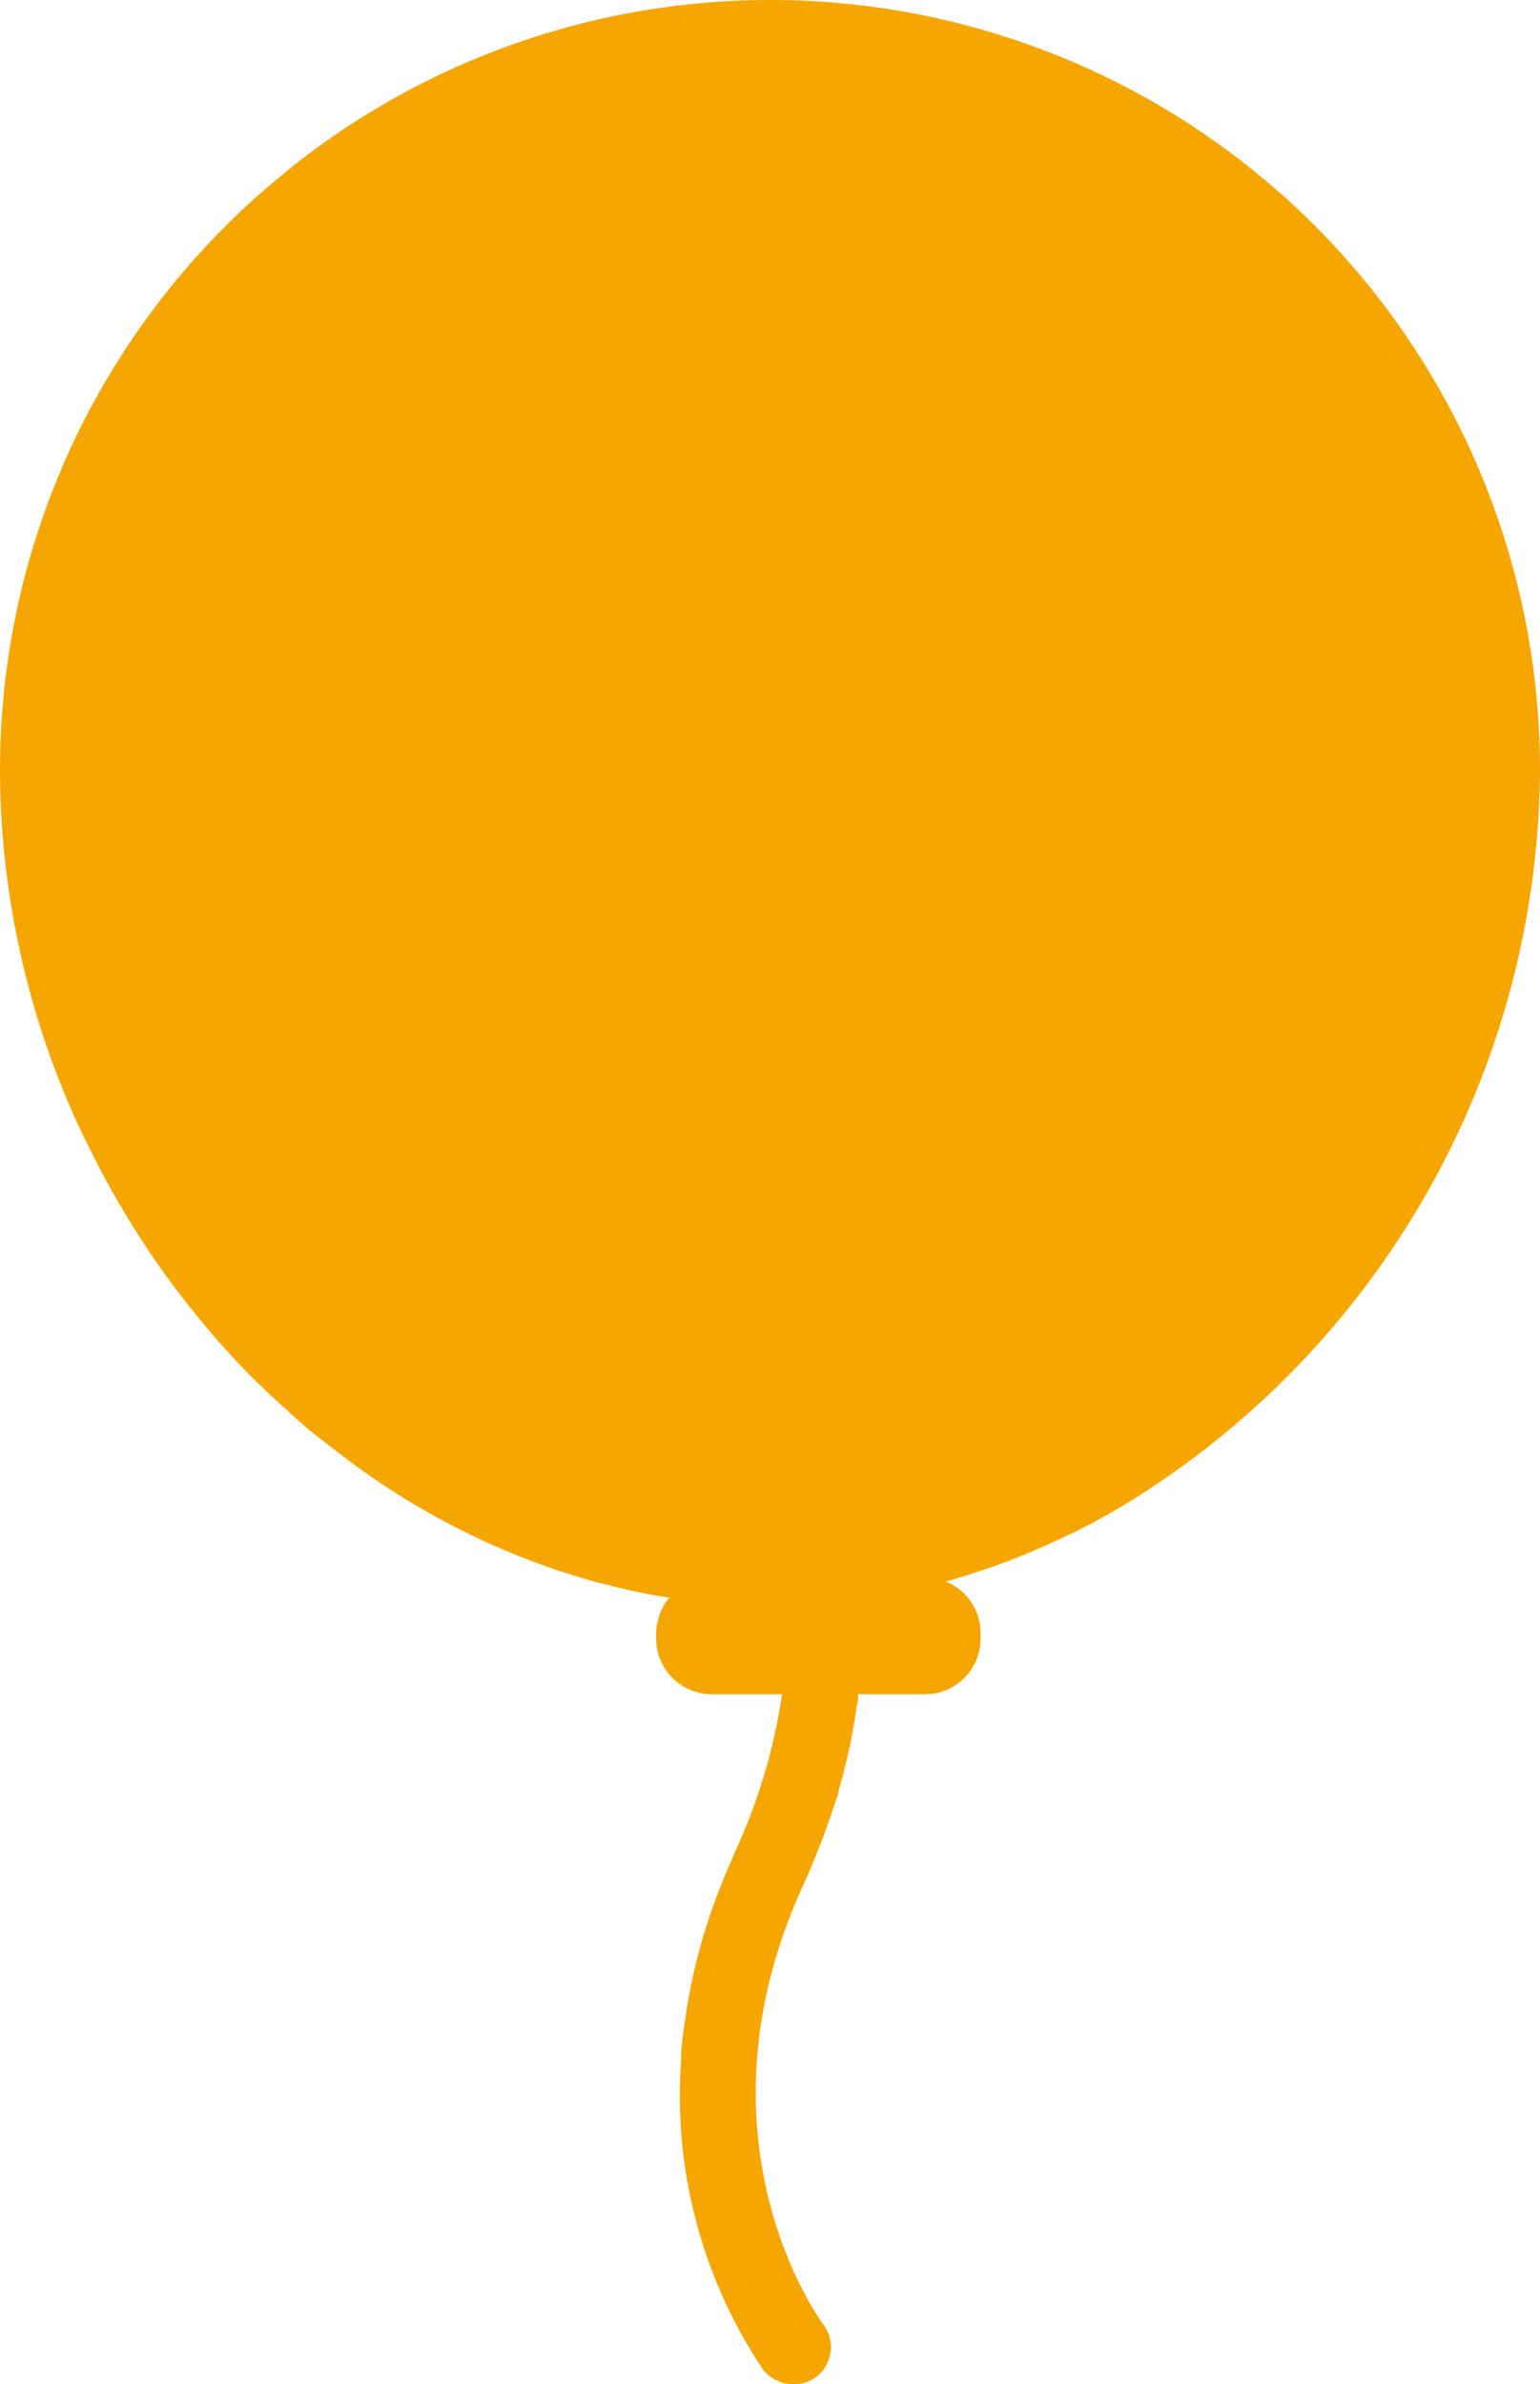 <svg xmlns="http://www.w3.org/2000/svg" viewBox="0 0 64.61 100">
    <path d="M64.61,32.3A36.34,36.34,0,0,1,47.08,63.17a27.31,27.31,0,0,1-2.73,1.43,29.12,29.12,0,0,1-4.67,1.73,2.33,2.33,0,0,1,1.46,2.16v.24a2.33,2.33,0,0,1-2.33,2.33H36s0,0,0,.08,0,.25-.05.37a24,24,0,0,1-.78,3.63c0,.19-.11.38-.17.58a32.57,32.57,0,0,1-1.33,3.41c-4.78,10.52.64,18.06.88,18.37a1.58,1.58,0,0,1-.33,2.21,1.56,1.56,0,0,1-.94.29A1.61,1.61,0,0,1,32,99.37a20.66,20.66,0,0,1-3.43-12.89c0-.56.08-1.15.17-1.74a23.8,23.8,0,0,1,1.4-5.38c.19-.51.4-1,.64-1.55l.18-.41a24.06,24.06,0,0,0,1.85-6.34H29.86a2.33,2.33,0,0,1-2.33-2.33v-.26a1.73,1.73,0,0,1,.09-.56,2.14,2.14,0,0,1,.46-.9c-.54-.08-1.07-.18-1.6-.3-.3-.06-.6-.13-.9-.22a13.8,13.8,0,0,1-1.4-.38l-.62-.19a31.41,31.41,0,0,1-7.69-3.78c-.43-.29-.86-.6-1.28-.91l-.69-.53h0c-.49-.37-1-.77-1.45-1.18-.13-.12-.26-.23-.39-.36-.34-.29-.67-.6-1-.92-.58-.55-1.14-1.13-1.67-1.73-.19-.21-.38-.42-.56-.64A36.64,36.64,0,0,1,3.7,48.05c-.13-.25-.25-.51-.37-.76A35.83,35.83,0,0,1,0,32.3,32.24,32.24,0,0,1,12.19,7.05c.35-.29.72-.57,1.09-.84A32.29,32.29,0,0,1,64.61,32.3Z"
          fill="#F5A601"/>
</svg>